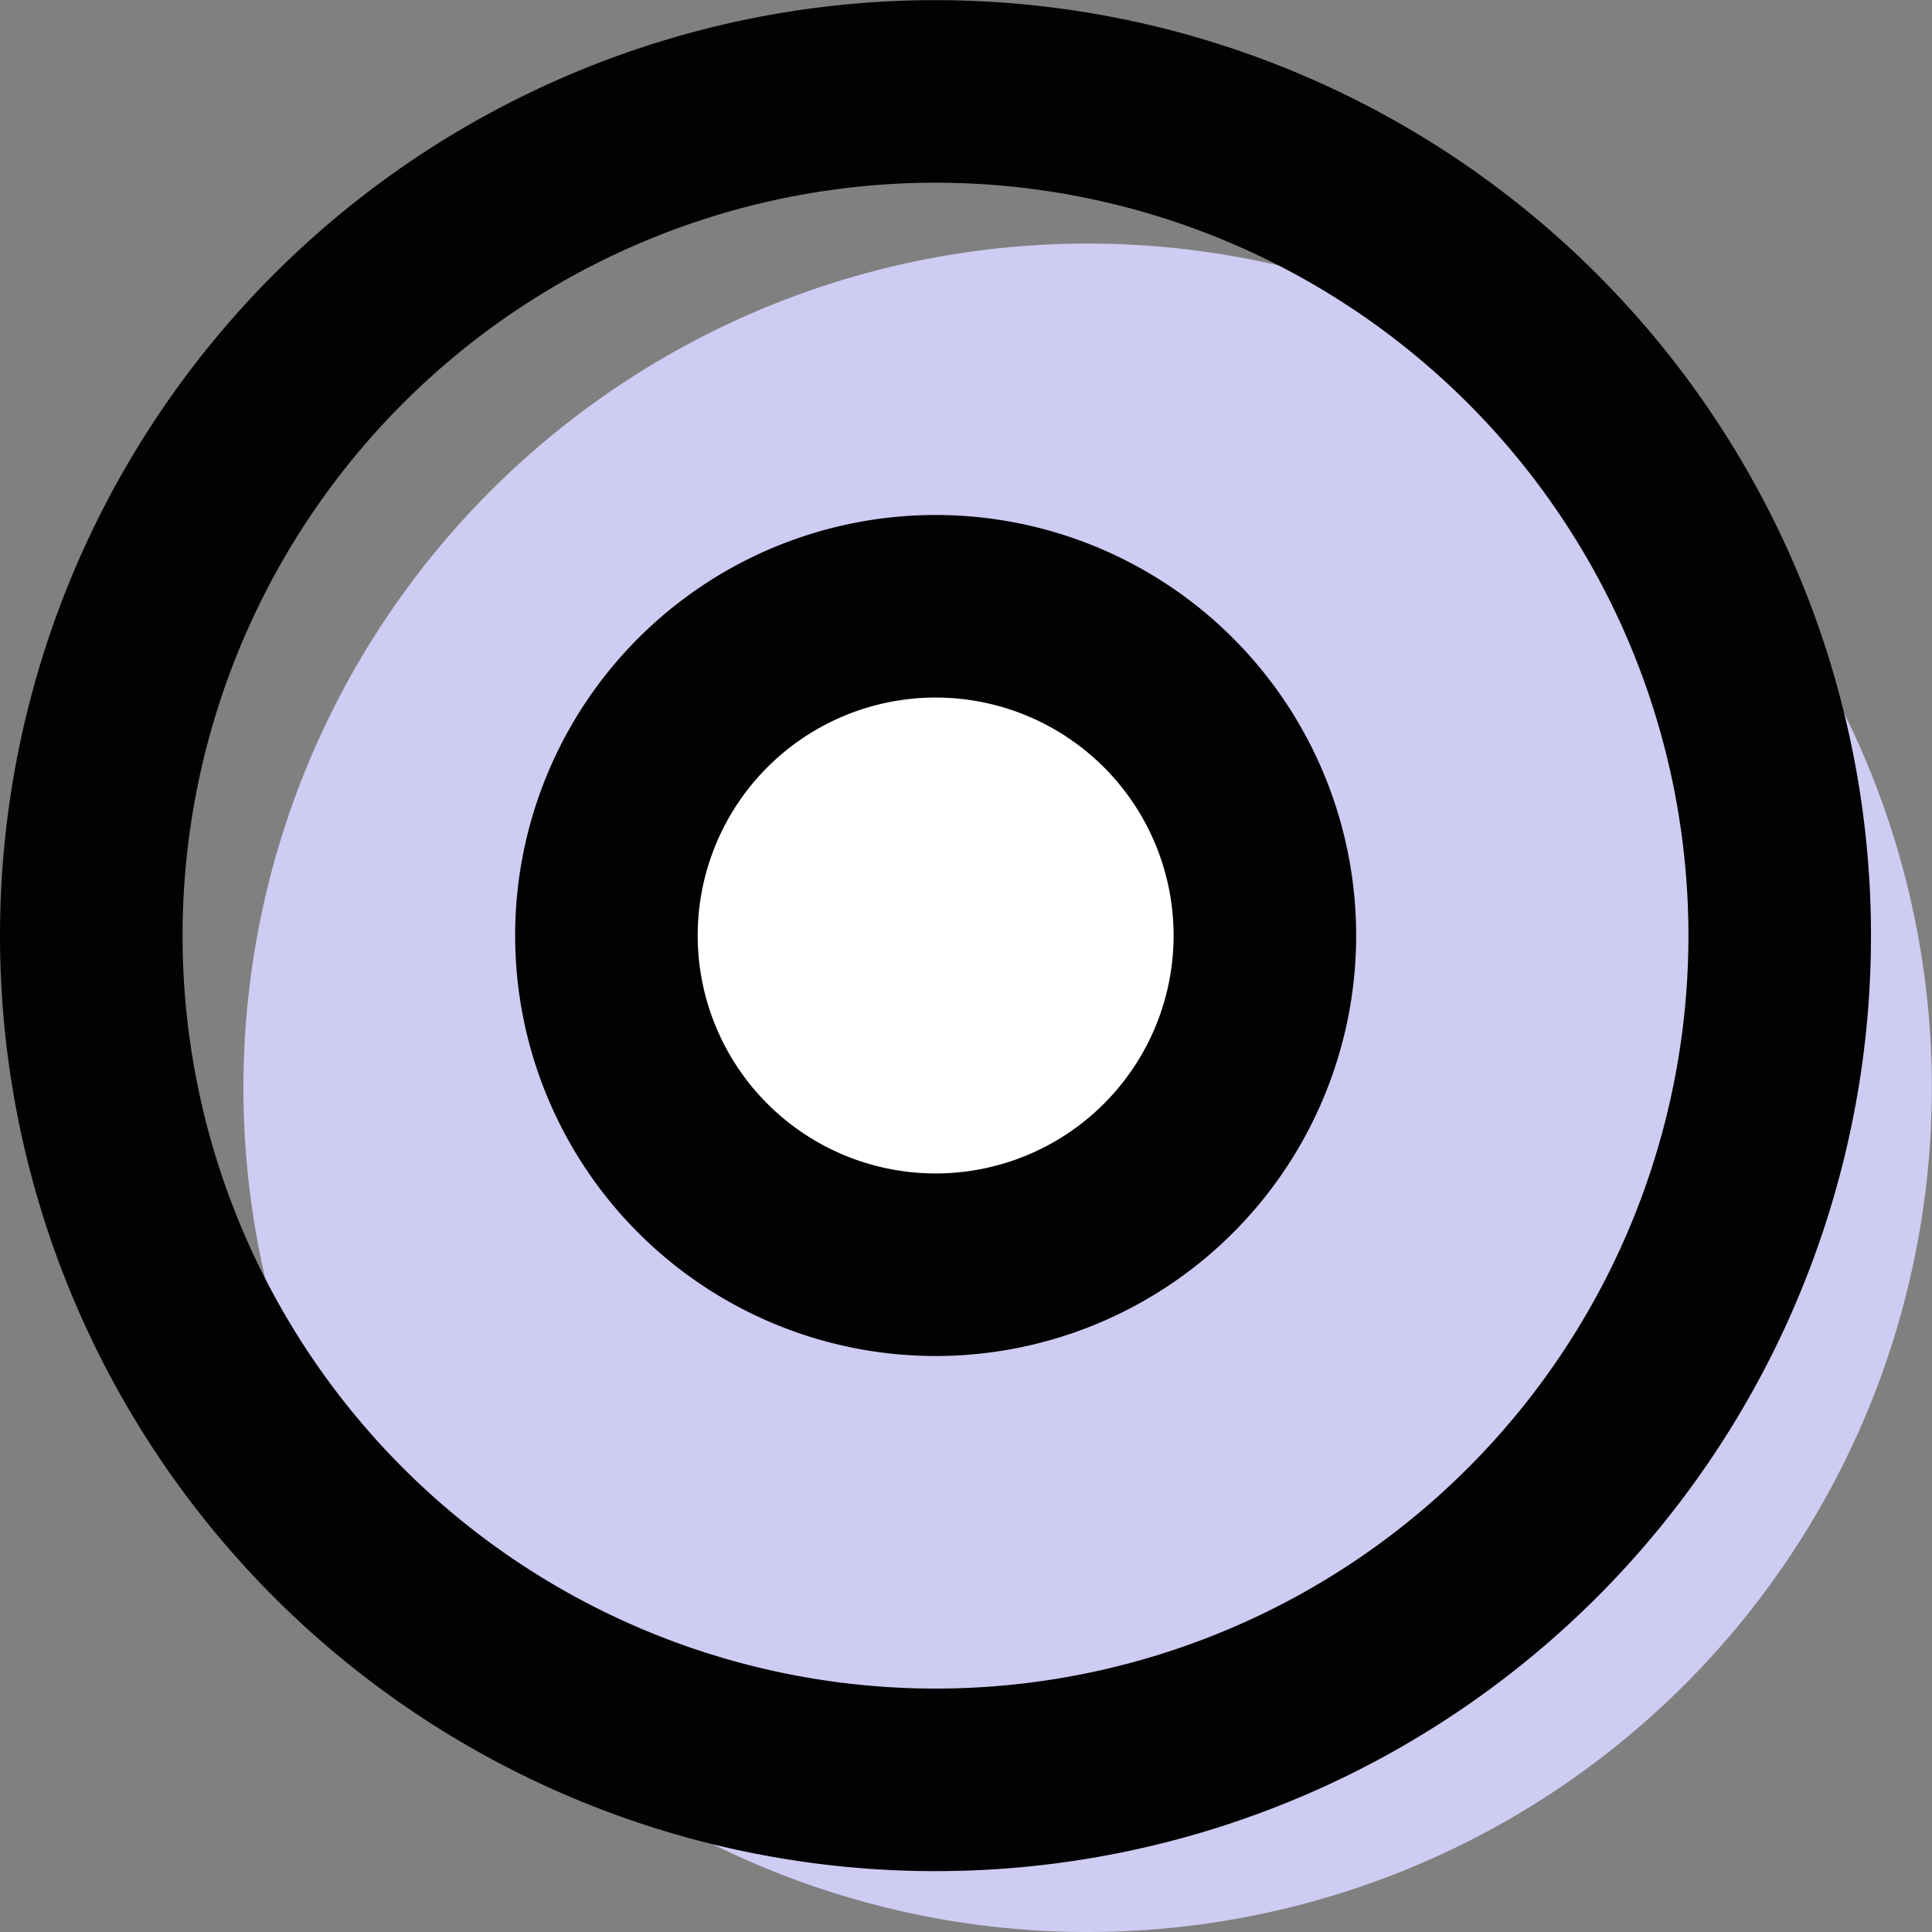 <svg xmlns="http://www.w3.org/2000/svg" width="12.699" height="12.699" viewBox="0 0 12.699 12.699">
  <rect x="0" y="0" width="12.699" height="12.699" fill="#808080" stroke="none"/>
  <g id="fig_history_circle-1995" transform="translate(-614.071 -4175.029)">
    <path id="パス_372" data-name="パス 372" d="M615.671,4182.178a5.549,5.549,0,1,1,5.55,5.55A5.549,5.549,0,0,1,615.671,4182.178Z" fill="#ceccf2"/>
    <path id="パス_373" data-name="パス 373" d="M618.057,4181.178a2.164,2.164,0,1,1,2.164,2.164A2.164,2.164,0,0,1,618.057,4181.178Z" fill="#fff"/>
    <path id="パス_374" data-name="パス 374" d="M614.671,4181.178a5.549,5.549,0,1,1,5.55,5.55A5.549,5.549,0,0,1,614.671,4181.178Z" fill="none" stroke="#020202" stroke-linecap="round" stroke-linejoin="round" stroke-width="1.2"/>
    <path id="パス_375" data-name="パス 375" d="M618.057,4181.178a2.164,2.164,0,1,1,2.164,2.164A2.164,2.164,0,0,1,618.057,4181.178Z" fill="none" stroke="#020202" stroke-linecap="round" stroke-linejoin="round" stroke-width="1.2"/>
  </g>
</svg>
